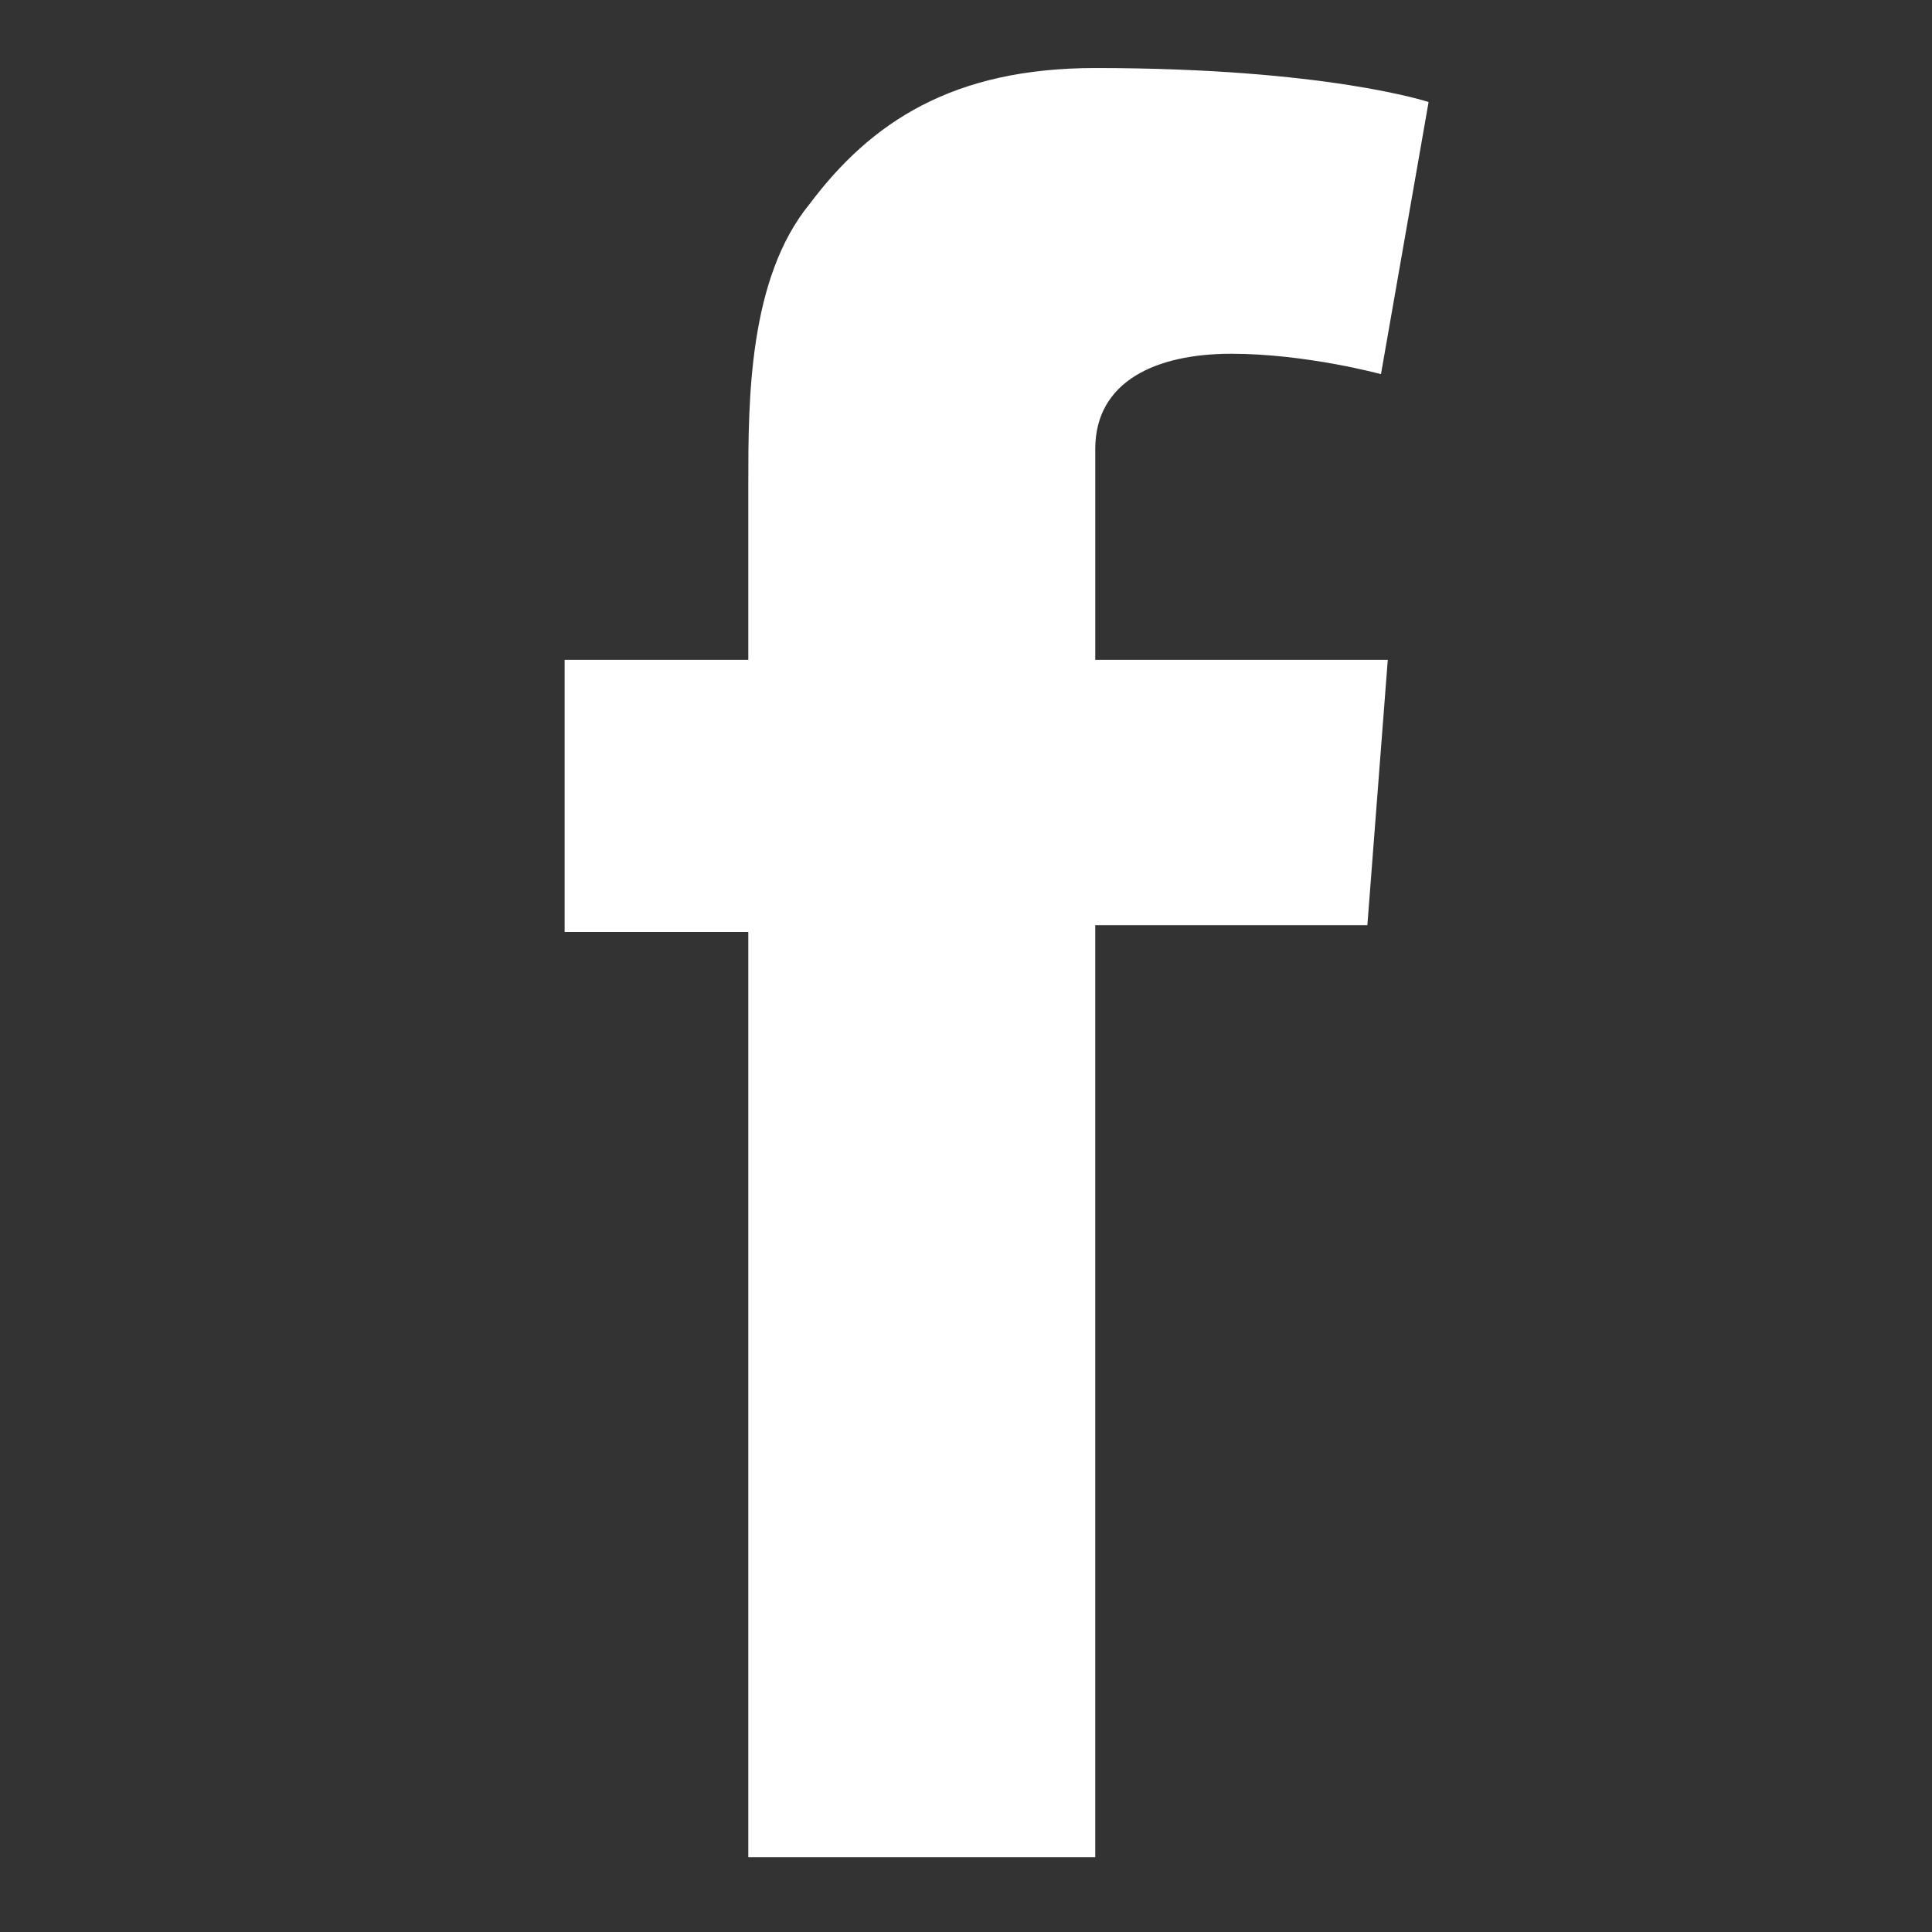 <?xml version="1.0" encoding="utf-8"?>
<!-- Generator: Adobe Illustrator 19.1.0, SVG Export Plug-In . SVG Version: 6.00 Build 0)  -->
<svg version="1.1" id="Livello_1" xmlns="http://www.w3.org/2000/svg" xmlns:xlink="http://www.w3.org/1999/xlink" x="0px" y="0px"
	 viewBox="-283 406.5 28.4 28.4" style="enable-background:new -283 406.5 28.4 28.4;" xml:space="preserve">
<rect x="-283" y="406.5" width="28.4" height="28.4" fill="#333333" stroke="none"/>
<style type="text/css">
	.st0{fill:#FFFFFF;}
</style>
<path class="st0" d="M-274.7,416.2h2.7v-2.6c0-1.2,0-3,0.9-4.1c0.9-1.2,2.1-2,4.2-2c3.4,0,4.9,0.5,4.9,0.5l-0.7,4
	c0,0-1.1-0.3-2.2-0.3s-2,0.4-2,1.4v3.1h4.3l-0.3,3.9h-4v13.7h-5.1v-13.6h-2.7V416.2z"/>
</svg>
